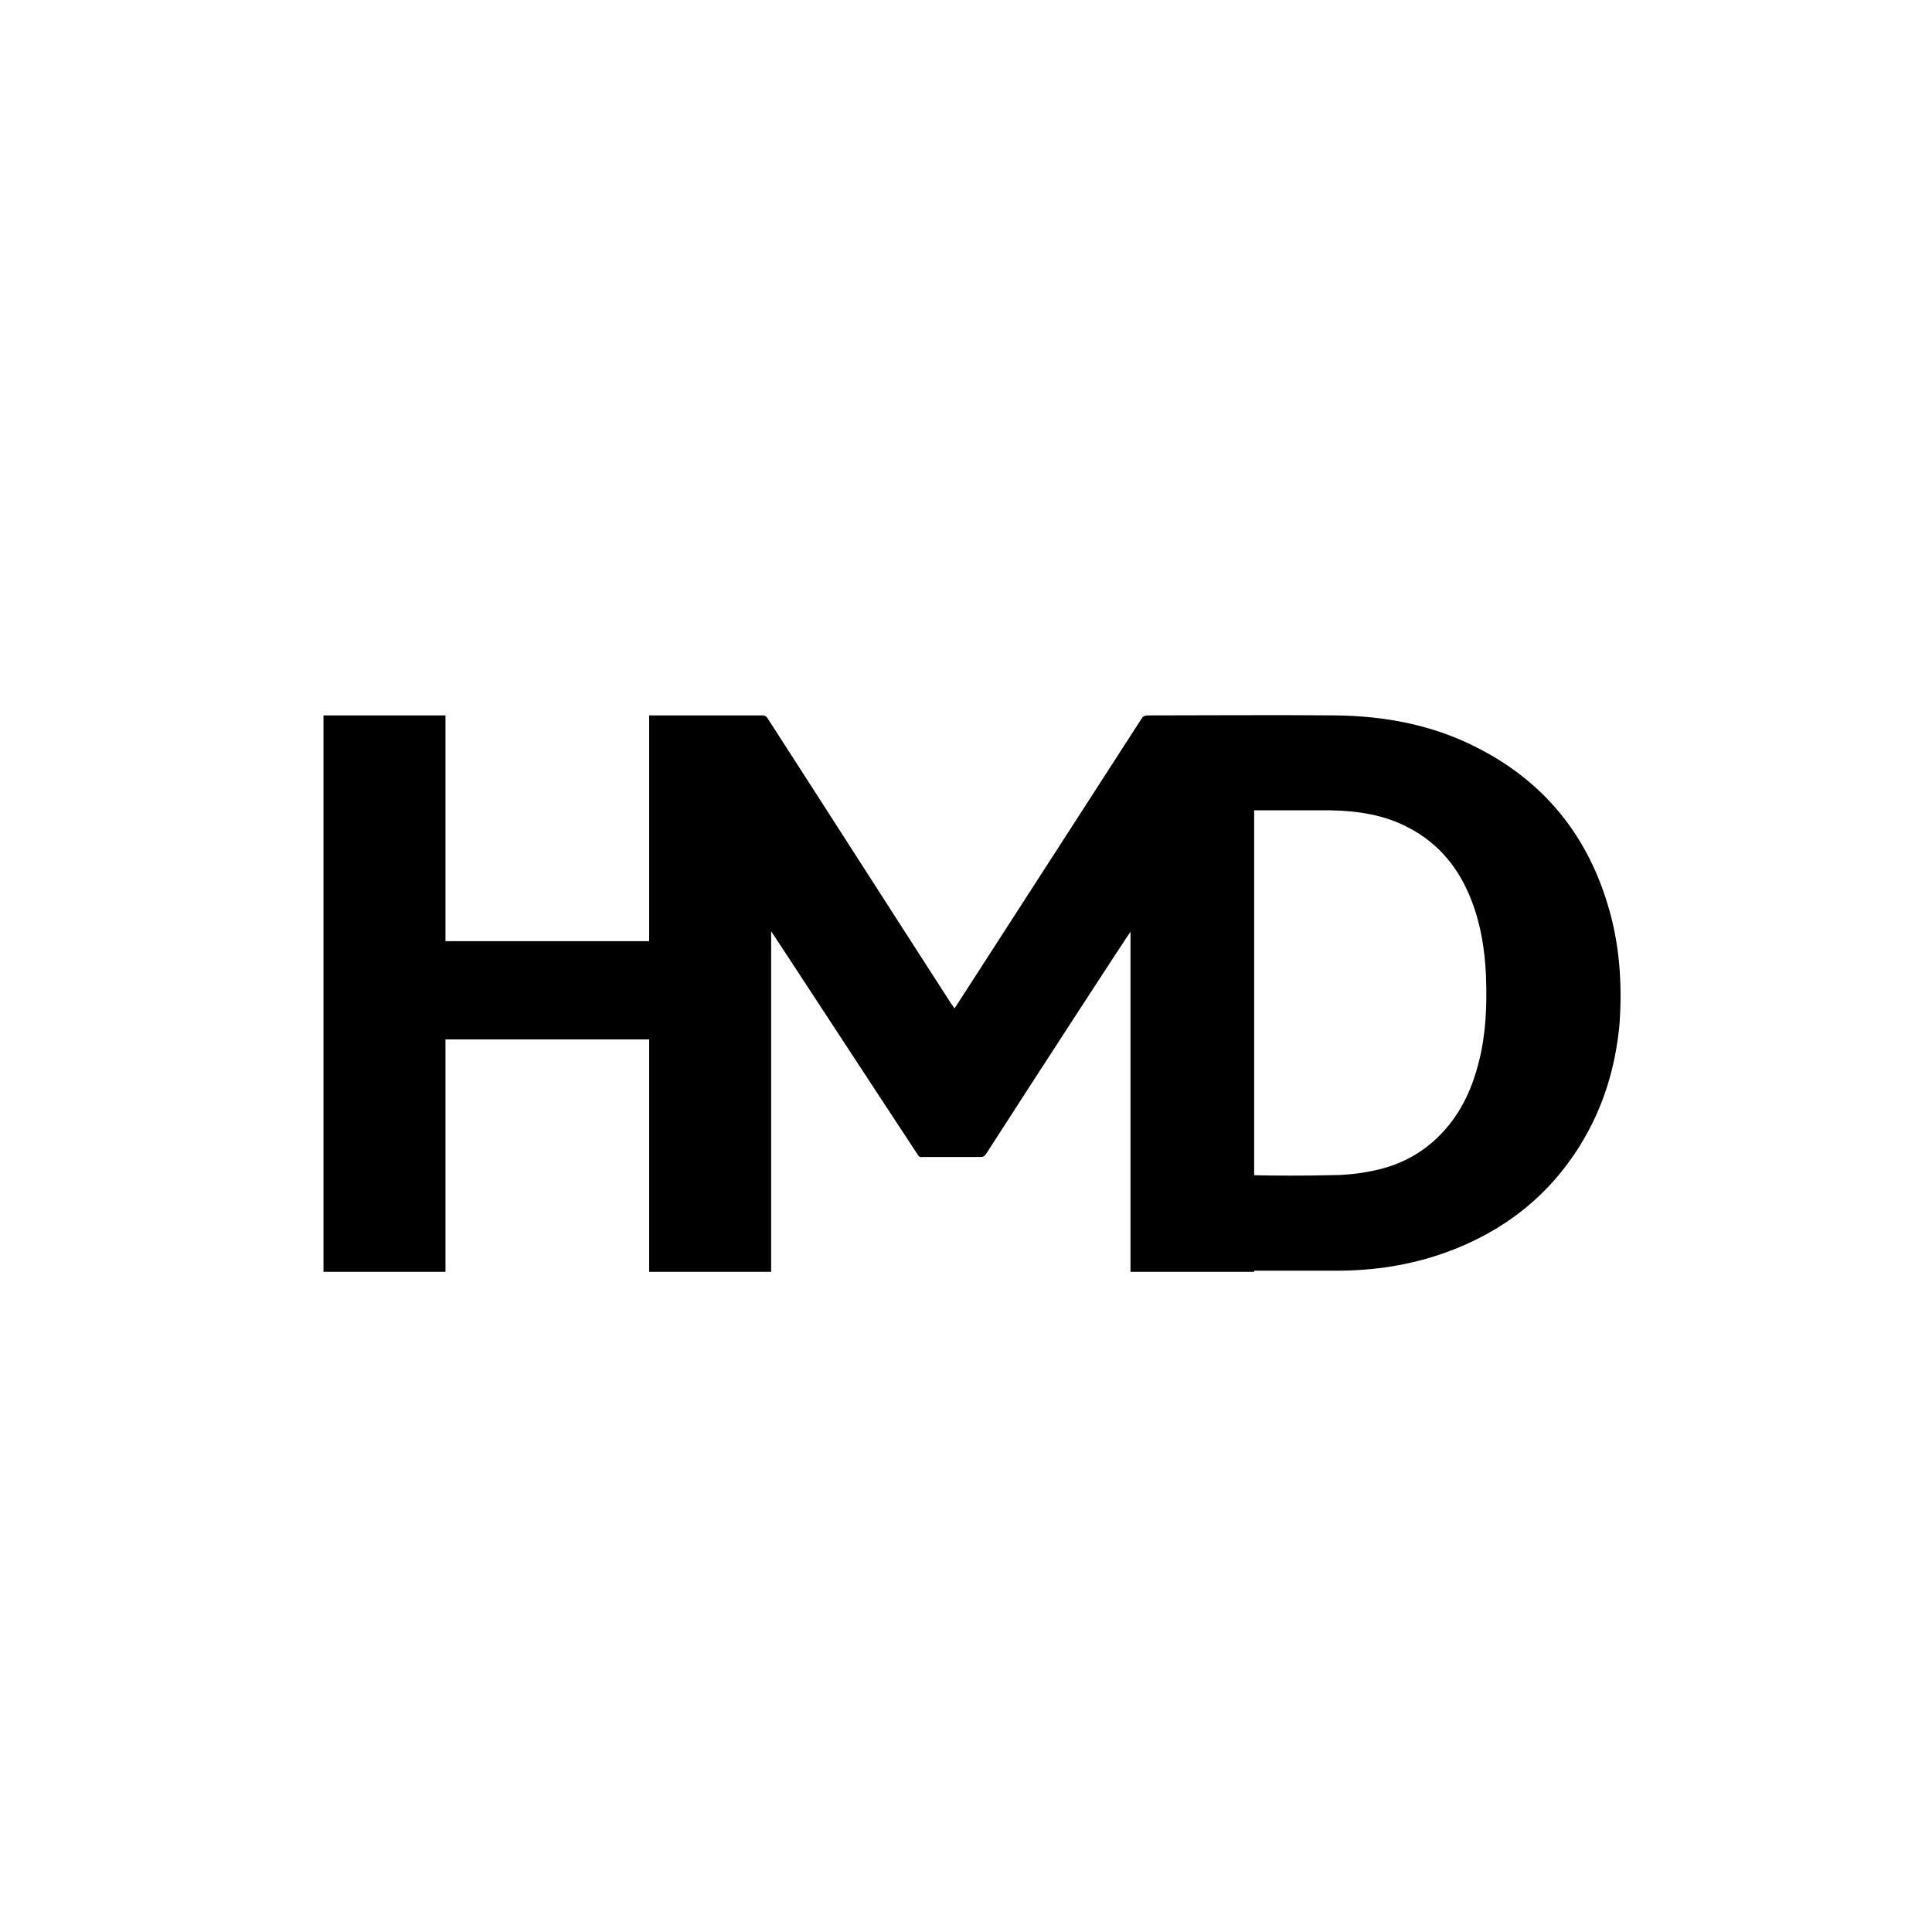 <?xml version="1.0" encoding="utf-8"?>
<svg version="1.2" baseProfile="tiny" id="HMD" xmlns="http://www.w3.org/2000/svg" xmlns:xlink="http://www.w3.org/1999/xlink"
	 x="0px" y="0px" width="350px" height="350px" viewBox="0 0 350 350" overflow="visible" xml:space="preserve">
<path id="hmd" d="M291.2,163.7c-3.9-12.8-11.8-22.3-23.7-28.3
	c-8-4.1-16.7-5.7-25.6-5.8c-11.3-0.1-22.6,0-33.9,0c-0.5,0-0.9,0.1-1.2,0.6c-11.1,17.2-22.2,34.4-33.3,51.6
	c-0.2,0.3-0.4,0.6-0.6,0.9c-0.2-0.4-0.4-0.6-0.6-0.9c-11.1-17.2-22.1-34.4-33.2-51.6c-0.3-0.5-0.6-0.6-1.1-0.6c-6.5,0-20,0-20.4,0
	c0,13.7,0,27.3,0,40.9c-12.3,0-24.6,0-36.9,0c0-13.6,0-27.3,0-40.9c-7.4,0-14.8,0-22.1,0c0,33.6,0,67.2,0,100.8c7.4,0,14.7,0,22.1,0
	c0-14.1,0-28.1,0-42.1c12.3,0,24.6,0,36.9,0c0,14.1,0,28.1,0,42.1c7.4,0,14.8,0,22.1,0c0-20.5,0-41,0-61.7
	c0.3,0.4,17.8,27.2,26.5,40.4c0.2,0.4,0.5,0.6,1,0.5c3.5,0,6.9,0,10.4,0c0.5,0,0.7-0.1,1-0.5c8.1-12.6,26.1-40.3,26.2-40.3
	c0,20.5,0,41,0,61.6c0.2,0,11.3,0,22.4,0c0,0,0-61.4,0-83.6c0.3,0,0.5,0,0.8,0c4.4,0,8.7,0,13.1,0c4.9,0.1,9.6,0.8,14,3.1
	c5.6,2.9,9.3,7.5,11.5,13.3c1.7,4.4,2.4,9,2.6,13.6c0.2,5.3,0,10.5-1.3,15.6c-1.1,4.4-2.9,8.5-5.9,12c-3.7,4.3-8.3,6.8-13.8,7.8
	c-2.5,0.5-5,0.7-7.5,0.7c-3.2,0.1-10.5,0.1-13.7,0v17.3c4.1,0,12,0,15.1,0c6.8,0,13.4-1,19.8-3.3c10.3-3.7,18.6-10.1,24.4-19.5
	c4.2-6.8,6.4-14.2,7.1-22C293.9,178.1,293.4,170.8,291.2,163.7z"/>
</svg>
